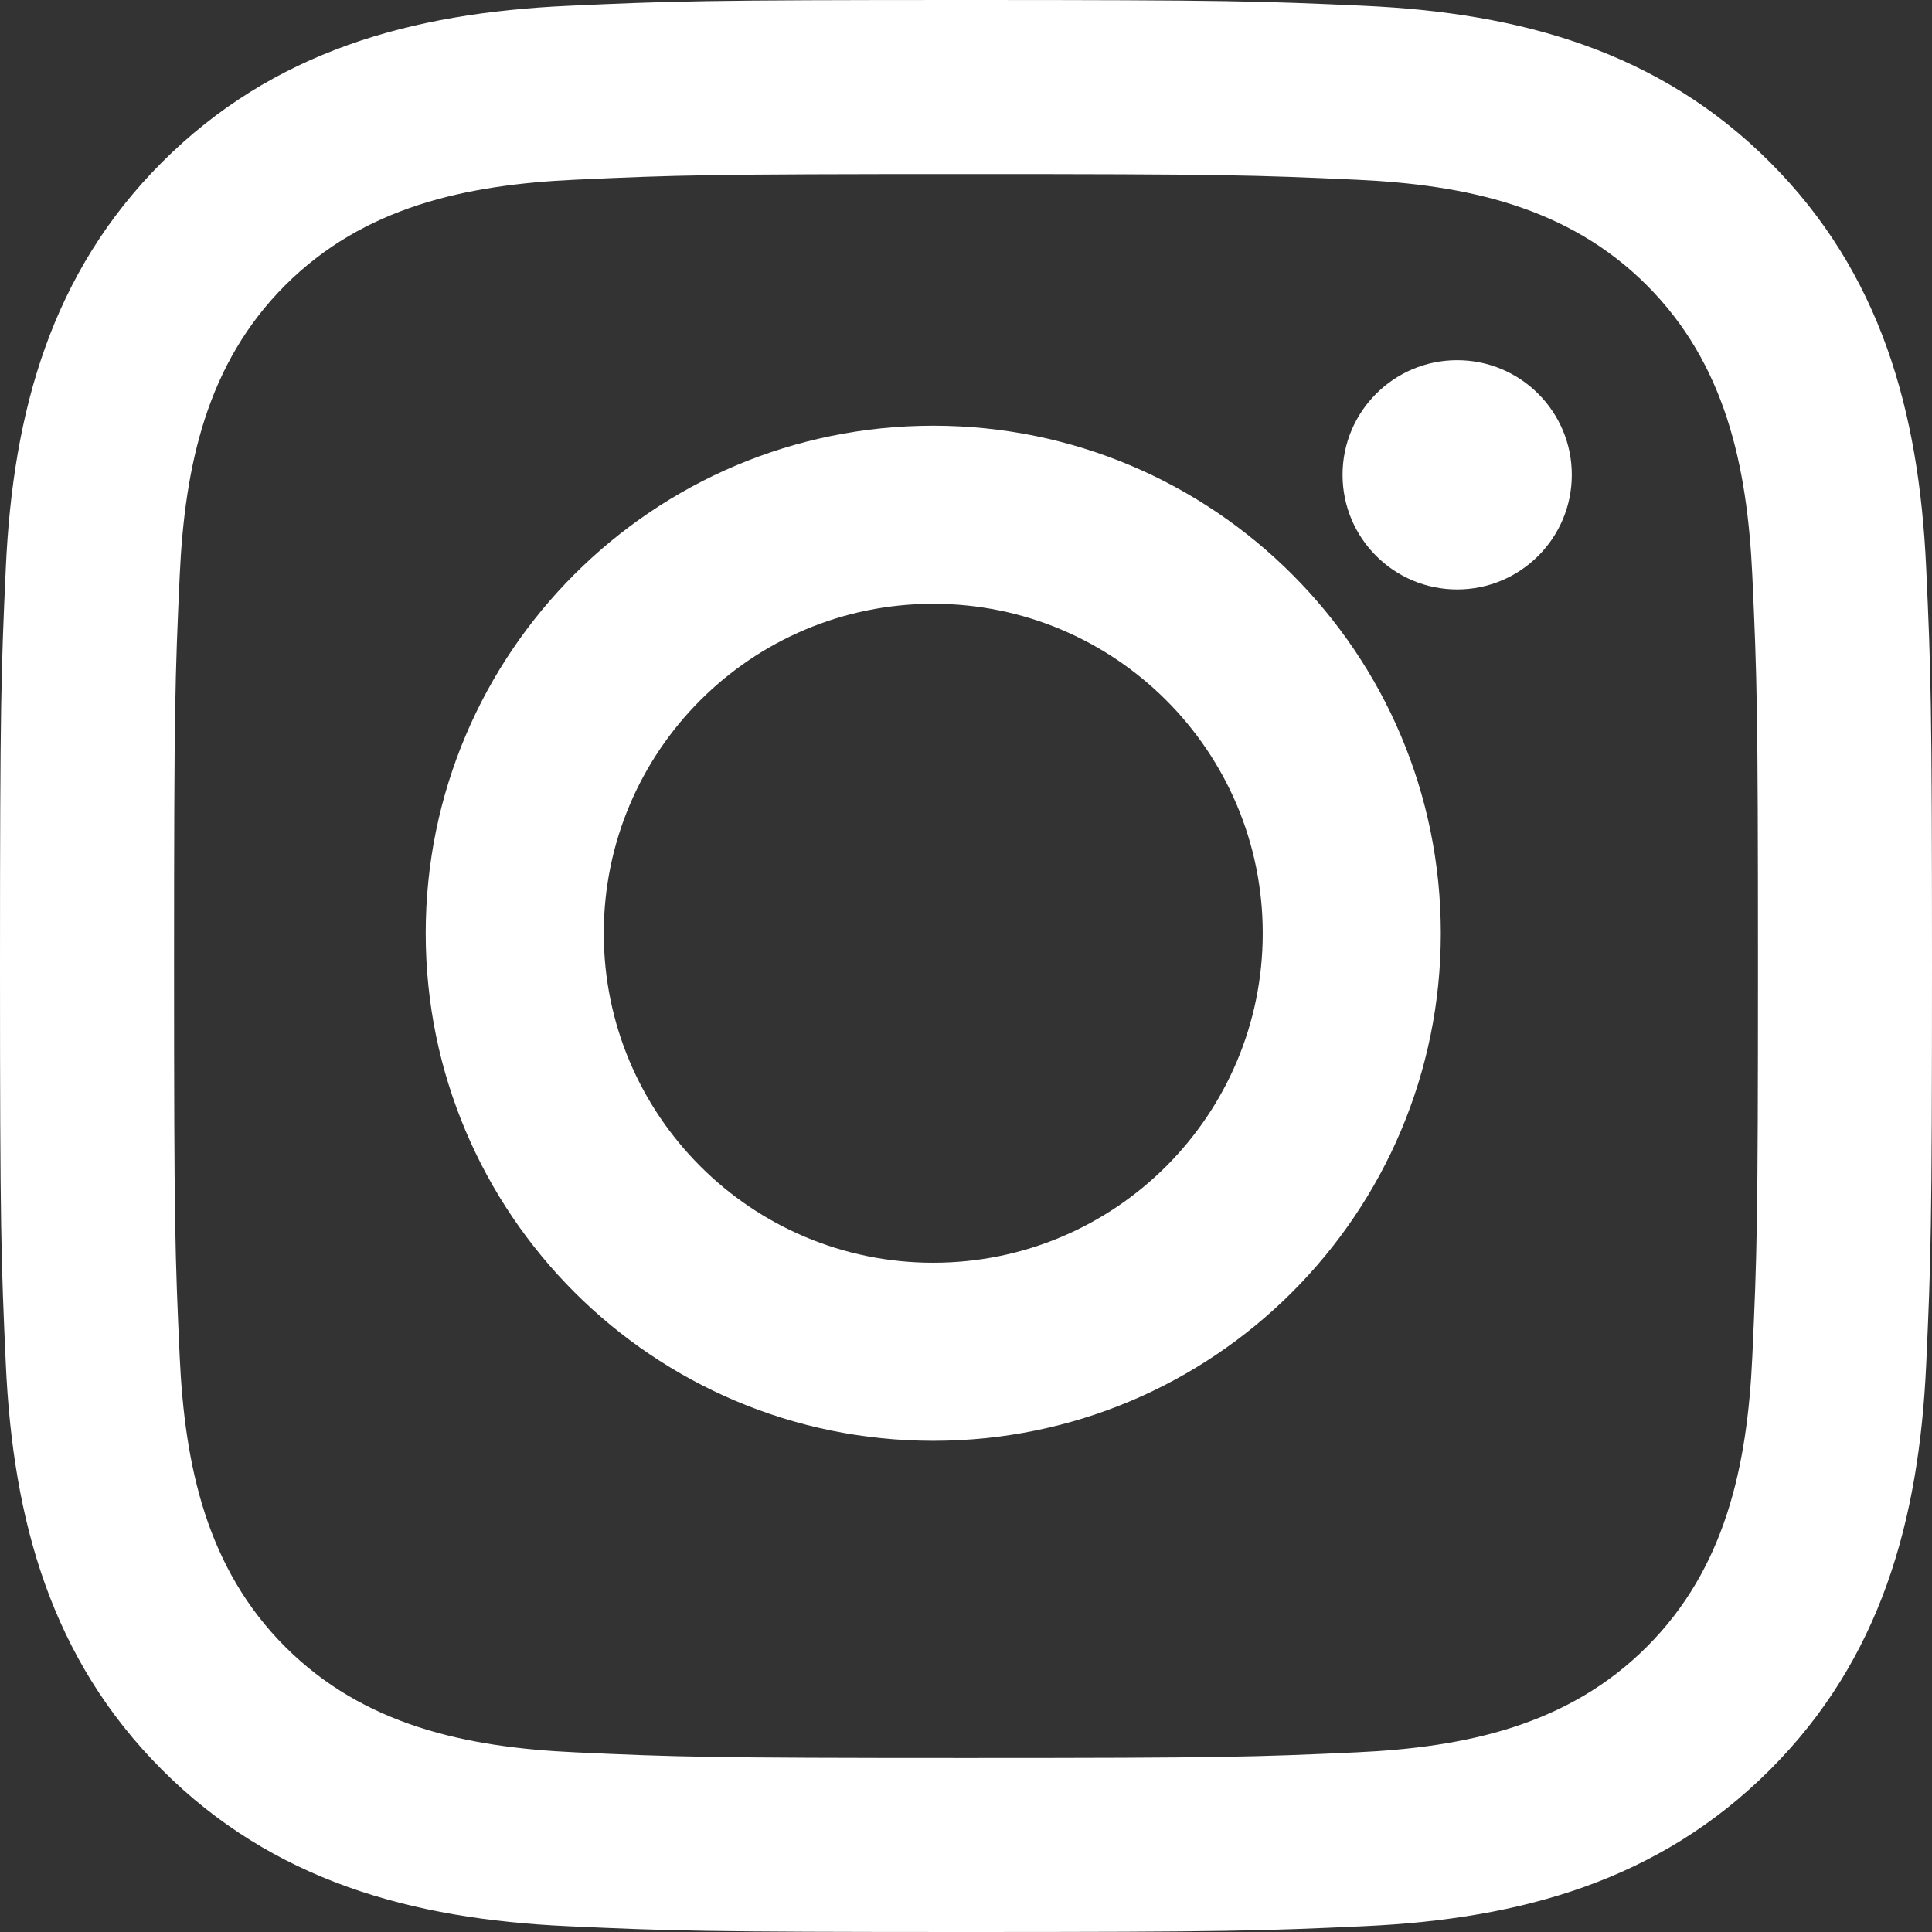 <?xml version="1.0" encoding="UTF-8"?>
<svg width="64px" height="64px" viewBox="0 0 64 64" version="1.1" xmlns="http://www.w3.org/2000/svg" xmlns:xlink="http://www.w3.org/1999/xlink">
    <rect x="0" y="0" width="64" height="64" fill="#333333" stroke="none"/>
    <title>instagram</title>
    <g id="Screens" stroke="none" stroke-width="1" fill="none" fill-rule="evenodd">
        <g id="Solutions" transform="translate(-1189, -3686)" fill="#FFFFFF" fill-rule="nonzero">
            <g id="instagram" transform="translate(1189, 3686)">
                <path d="M32,5.766 C40.544,5.766 41.556,5.799 44.931,5.953 C48.573,6.119 51.952,6.848 54.552,9.449 C57.152,12.049 57.881,15.428 58.048,19.07 C58.202,22.444 58.235,23.456 58.235,32.001 C58.235,40.546 58.202,41.557 58.048,44.932 C57.882,48.574 57.153,51.953 54.552,54.553 C51.952,57.153 48.572,57.882 44.931,58.049 C41.557,58.203 40.545,58.236 32,58.236 C23.455,58.236 22.443,58.203 19.069,58.049 C15.427,57.883 12.048,57.154 9.448,54.553 C6.848,51.953 6.119,48.574 5.952,44.932 C5.798,41.556 5.766,40.544 5.766,32 C5.766,23.456 5.799,22.444 5.953,19.069 C6.119,15.427 6.848,12.048 9.449,9.448 C12.049,6.848 15.428,6.119 19.07,5.952 C22.444,5.798 23.456,5.766 32,5.766 M32,0 C23.309,0 22.22,0.037 18.806,0.193 C13.606,0.43 9.038,1.704 5.37,5.371 C1.705,9.037 0.43,13.604 0.193,18.806 C0.037,22.22 0,23.309 0,32 C0,40.691 0.037,41.78 0.193,45.194 C0.43,50.394 1.704,54.962 5.371,58.63 C9.037,62.296 13.605,63.571 18.807,63.808 C22.22,63.963 23.309,64 32,64 C40.691,64 41.78,63.963 45.194,63.807 C50.393,63.57 54.962,62.296 58.63,58.629 C62.296,54.963 63.571,50.395 63.808,45.193 C63.963,41.78 64,40.691 64,32 C64,23.309 63.963,22.22 63.807,18.806 C63.57,13.606 62.296,9.038 58.629,5.37 C54.963,1.704 50.395,0.429 45.193,0.192 C41.78,0.037 40.691,0 32,0 L32,0 Z" id="Shape"></path>
                <path d="M30.915,14.102 C21.63,14.102 14.102,21.63 14.102,30.915 C14.102,40.201 21.63,47.729 30.915,47.729 C40.201,47.729 47.729,40.201 47.729,30.915 C47.729,21.63 40.201,14.102 30.915,14.102 Z M30.915,41.83 C24.887,41.83 20.001,36.943 20.001,30.915 C20.001,24.887 24.887,20.001 30.915,20.001 C36.943,20.001 41.83,24.887 41.83,30.915 C41.83,36.943 36.943,41.83 30.915,41.83 Z" id="Shape"></path>
                <circle id="Oval" cx="48.271" cy="15.729" r="3.797"></circle>
            </g>
        </g>
    </g>
</svg>